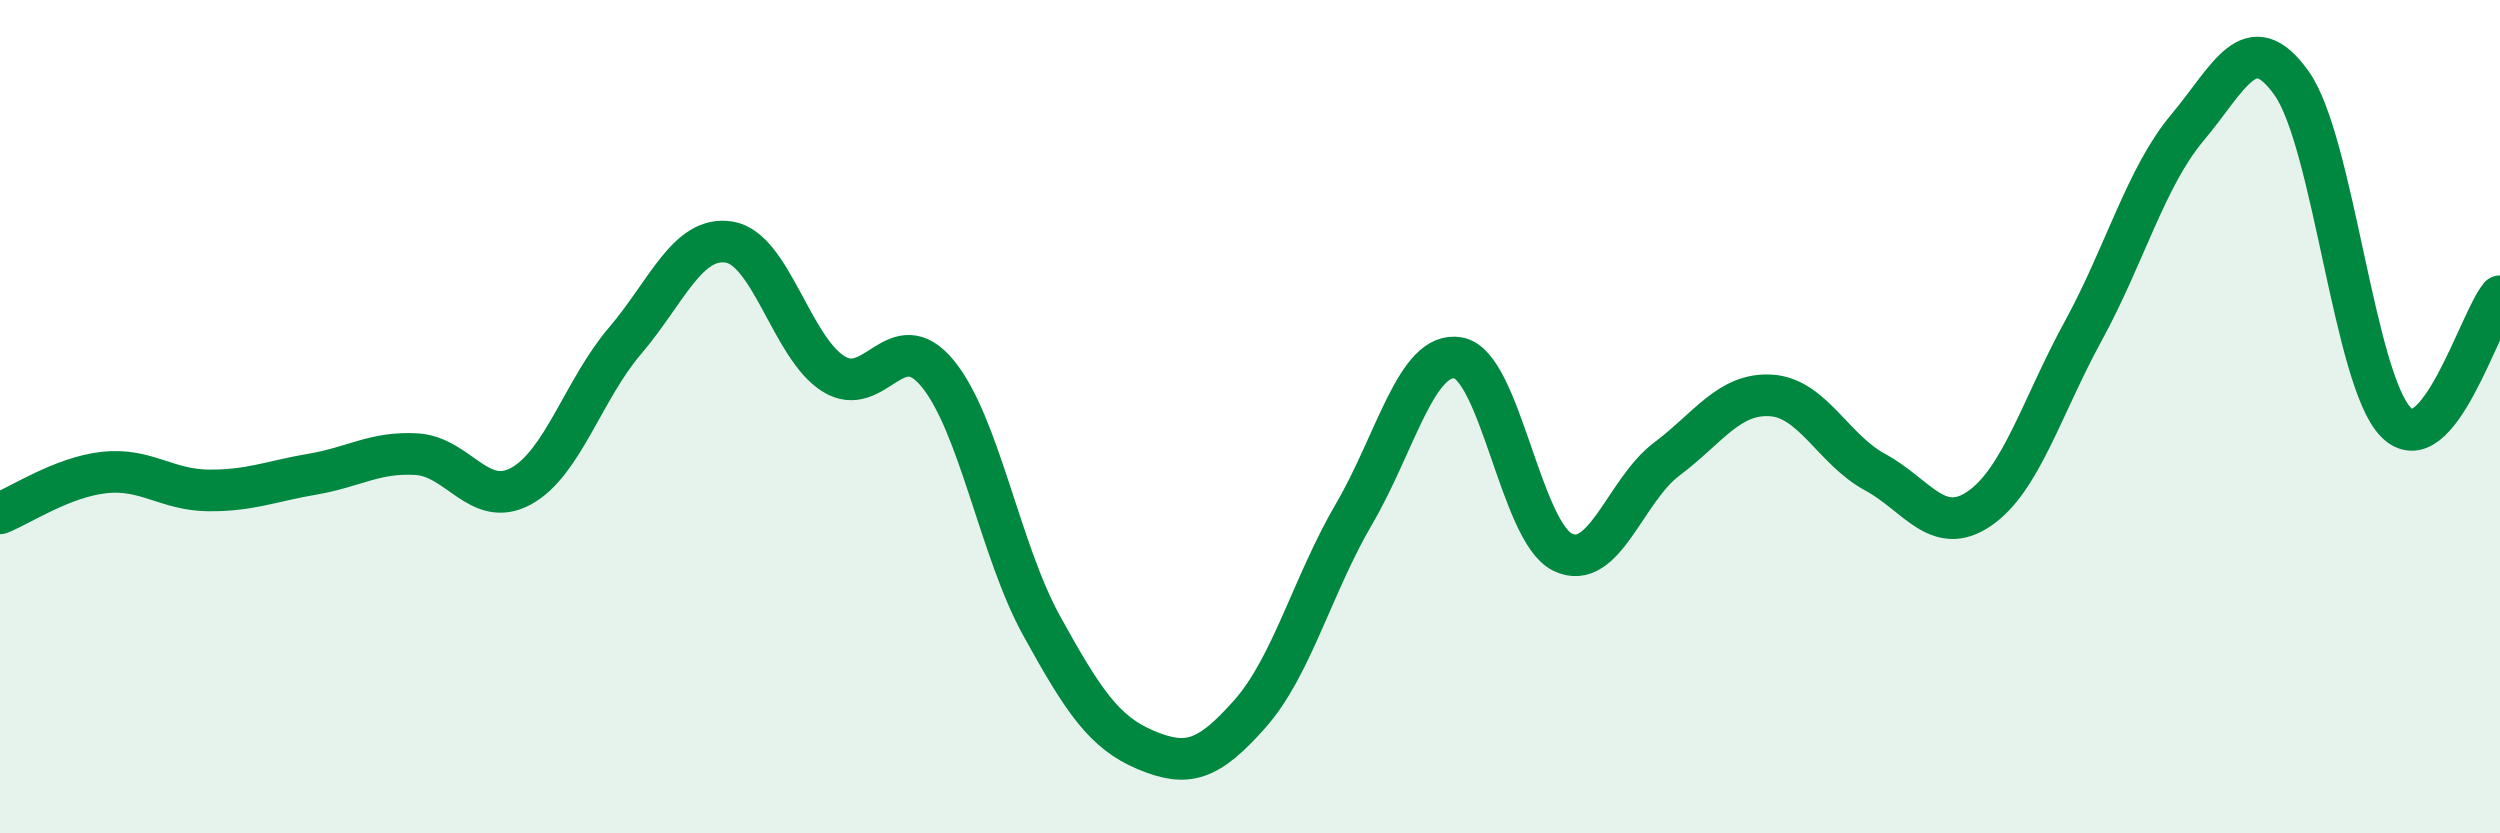 
    <svg width="60" height="20" viewBox="0 0 60 20" xmlns="http://www.w3.org/2000/svg">
      <path
        d="M 0,12.32 C 0.5,12.12 1.5,11.45 2.5,11.34 C 3.5,11.23 4,11.76 5,11.77 C 6,11.78 6.5,11.55 7.5,11.38 C 8.5,11.21 9,10.84 10,10.9 C 11,10.96 11.5,12.21 12.5,11.67 C 13.5,11.13 14,9.35 15,8.18 C 16,7.01 16.5,5.65 17.5,5.81 C 18.5,5.97 19,8.34 20,8.97 C 21,9.6 21.5,7.75 22.5,8.96 C 23.5,10.17 24,13.21 25,15.02 C 26,16.83 26.5,17.58 27.5,18 C 28.5,18.42 29,18.26 30,17.13 C 31,16 31.5,14.04 32.5,12.33 C 33.5,10.62 34,8.41 35,8.59 C 36,8.77 36.5,12.76 37.5,13.25 C 38.5,13.74 39,11.77 40,11.02 C 41,10.27 41.5,9.43 42.5,9.49 C 43.5,9.55 44,10.79 45,11.33 C 46,11.87 46.5,12.89 47.5,12.21 C 48.5,11.53 49,9.77 50,7.94 C 51,6.11 51.5,4.25 52.5,3.06 C 53.5,1.87 54,0.59 55,2 C 56,3.41 56.5,9.11 57.5,10.13 C 58.5,11.15 59.5,7.71 60,7.11L60 20L0 20Z"
        fill="#008740"
        opacity="0.1"
        stroke-linecap="round"
        stroke-linejoin="round"
      />
      <path
        d="M 0,12.32 C 0.5,12.12 1.5,11.45 2.5,11.34 C 3.5,11.23 4,11.76 5,11.77 C 6,11.78 6.5,11.55 7.5,11.38 C 8.5,11.21 9,10.84 10,10.9 C 11,10.96 11.5,12.21 12.5,11.67 C 13.5,11.13 14,9.35 15,8.18 C 16,7.01 16.5,5.65 17.5,5.81 C 18.5,5.97 19,8.34 20,8.97 C 21,9.6 21.5,7.75 22.5,8.96 C 23.5,10.17 24,13.21 25,15.02 C 26,16.83 26.5,17.58 27.5,18 C 28.5,18.42 29,18.26 30,17.13 C 31,16 31.5,14.04 32.5,12.33 C 33.5,10.62 34,8.41 35,8.59 C 36,8.77 36.5,12.76 37.5,13.25 C 38.5,13.74 39,11.77 40,11.02 C 41,10.27 41.5,9.43 42.5,9.49 C 43.5,9.55 44,10.79 45,11.33 C 46,11.87 46.5,12.89 47.5,12.21 C 48.5,11.53 49,9.77 50,7.94 C 51,6.11 51.5,4.25 52.5,3.06 C 53.5,1.87 54,0.59 55,2 C 56,3.41 56.5,9.11 57.5,10.13 C 58.5,11.15 59.5,7.71 60,7.11"
        stroke="#008740"
        stroke-width="1"
        fill="none"
        stroke-linecap="round"
        stroke-linejoin="round"
      />
    </svg>
  